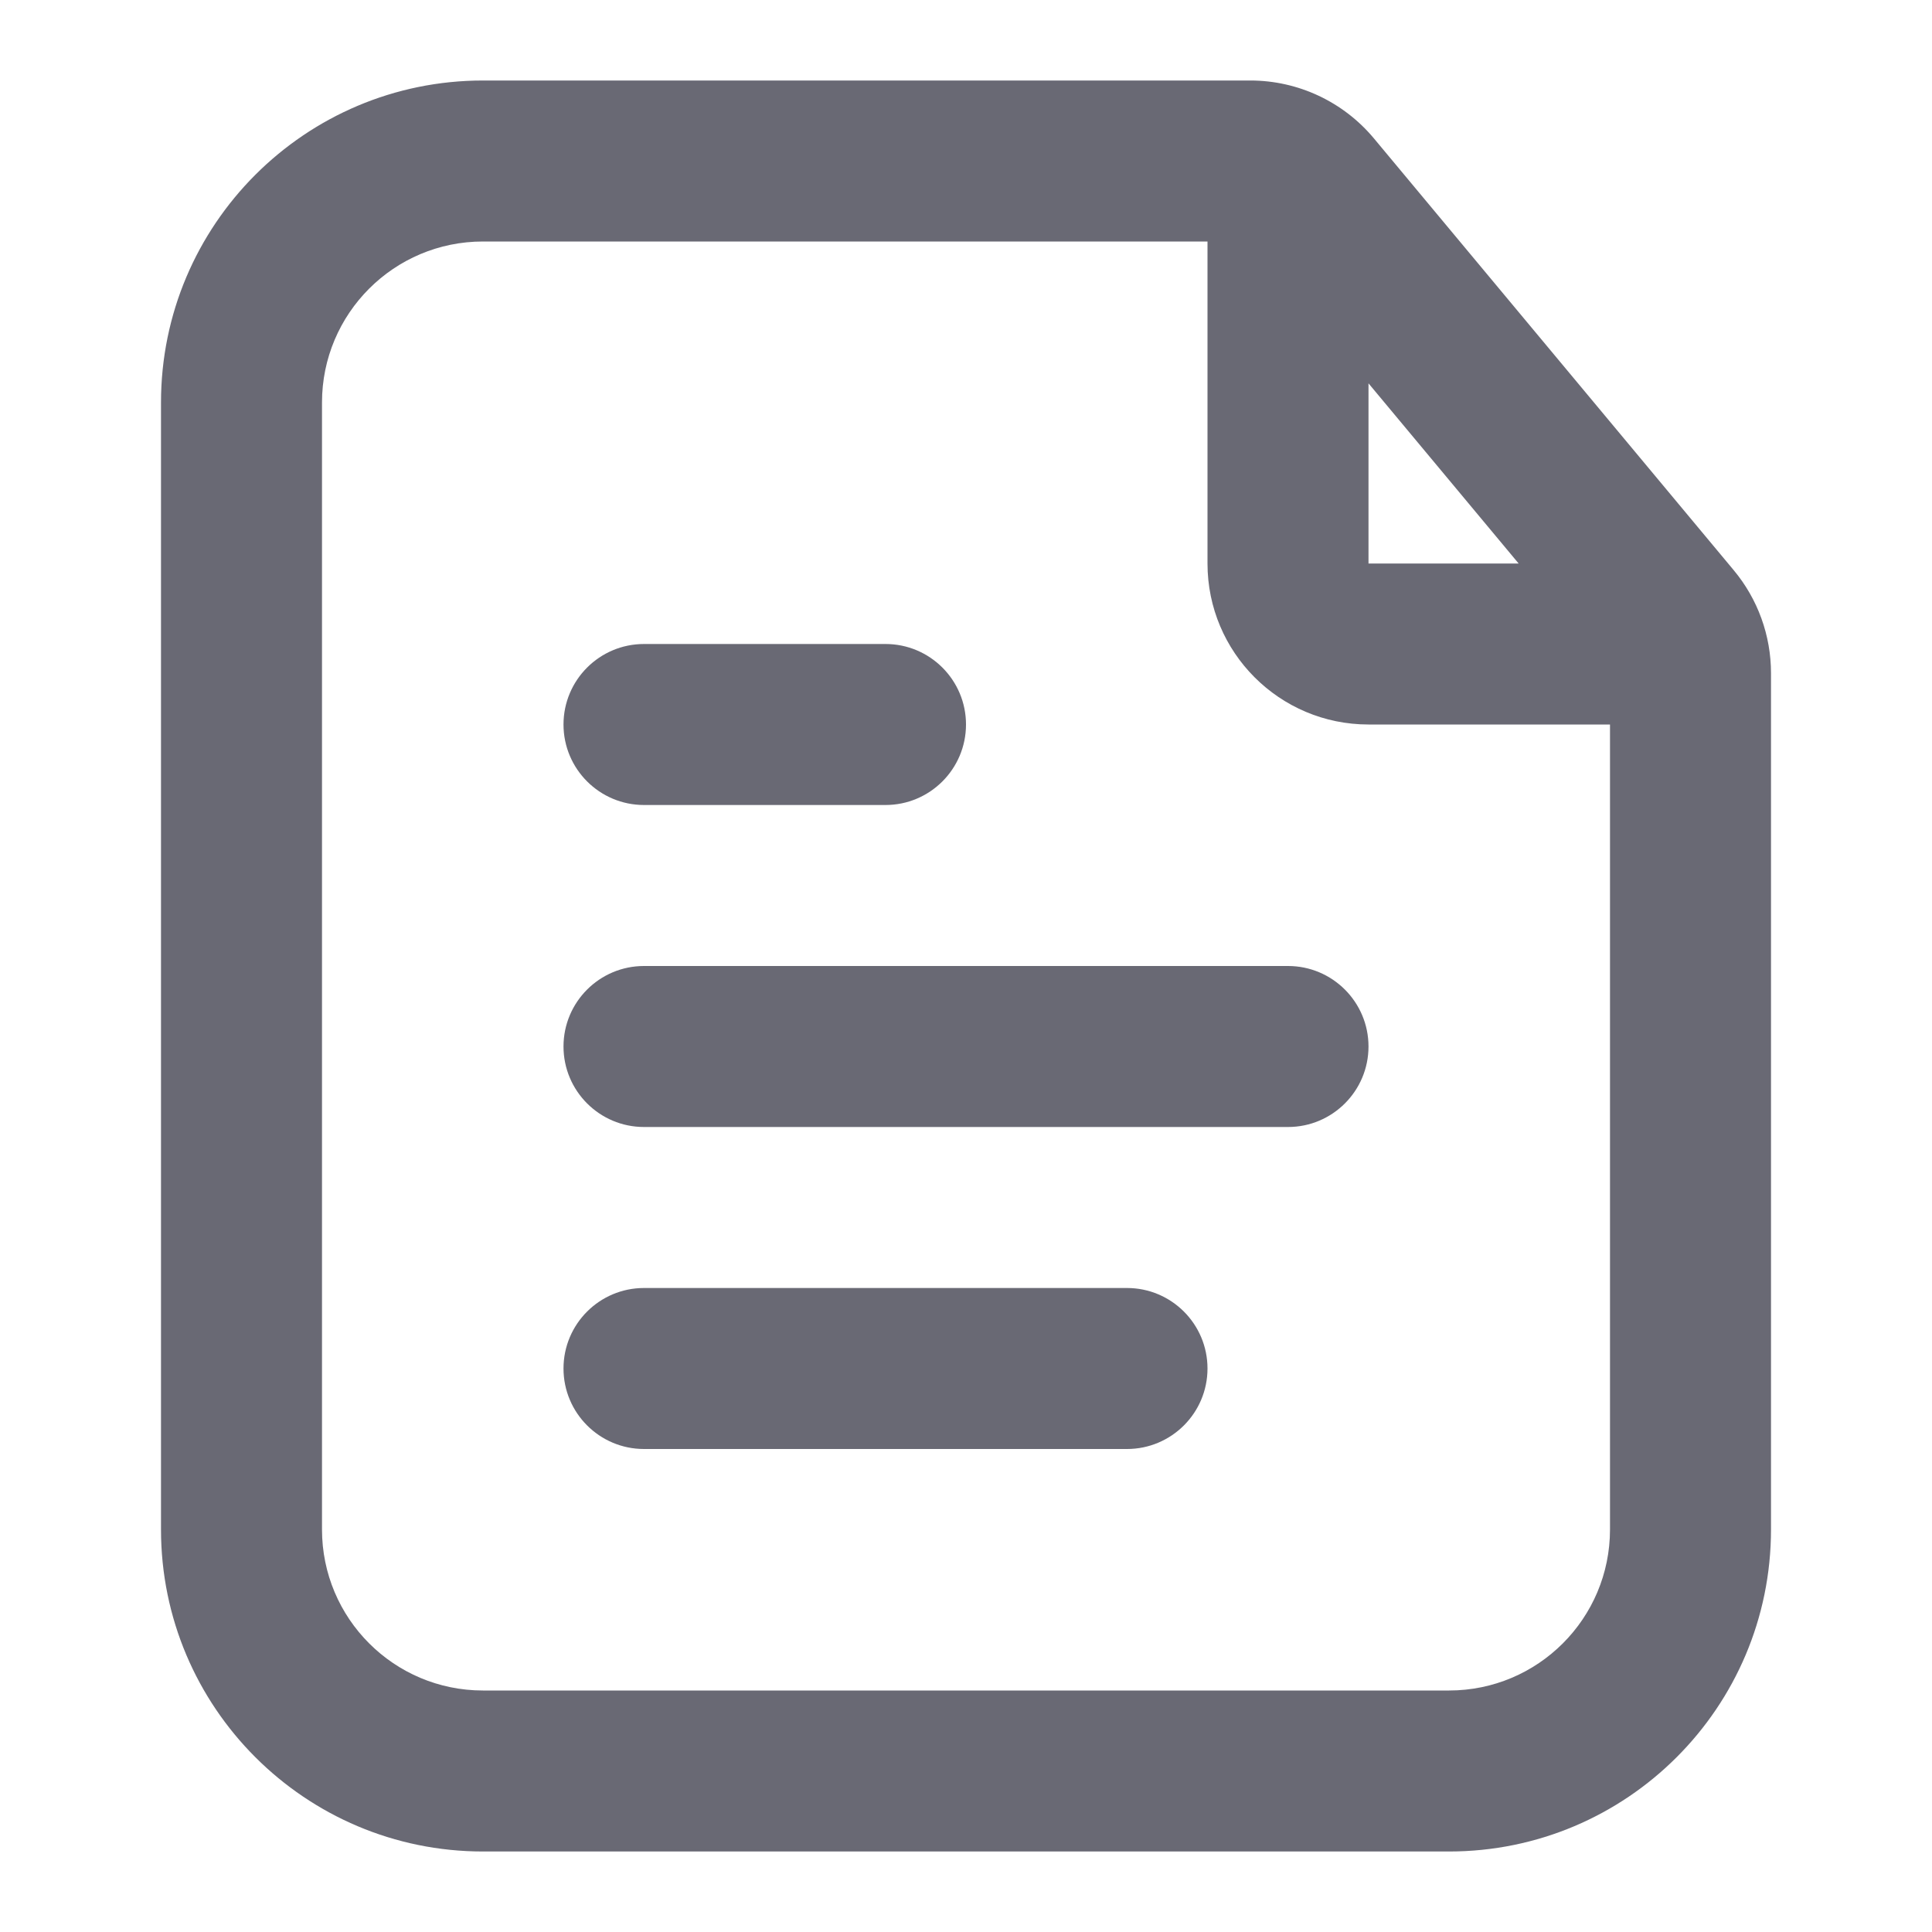 <svg width="24" height="24" viewBox="0 0 24 24" fill="none" xmlns="http://www.w3.org/2000/svg">
<path fill-rule="evenodd" clip-rule="evenodd" d="M6 1H15.532C16.125 1 16.688 1.264 17.068 1.72L21.536 7.082C21.836 7.441 22 7.894 22 8.362V19C22 21.209 20.209 23 18 23H6C3.791 23 2 21.209 2 19V5C2 2.791 3.791 1 6 1ZM20 19V9H17C15.895 9 15 8.105 15 7V3H6C4.895 3 4 3.895 4 5V19C4 20.105 4.895 21 6 21H18C19.105 21 20 20.105 20 19ZM18.865 7L17 4.762V7H18.865ZM8 14C7.448 14 7 13.552 7 13C7 12.448 7.448 12 8 12H16C16.552 12 17 12.448 17 13C17 13.552 16.552 14 16 14H8ZM8 18C7.448 18 7 17.552 7 17C7 16.448 7.448 16 8 16H14C14.552 16 15 16.448 15 17C15 17.552 14.552 18 14 18H8ZM8 10C7.448 10 7 9.552 7 9C7 8.448 7.448 8 8 8H11C11.552 8 12 8.448 12 9C12 9.552 11.552 10 11 10H8Z" fill="#696974"/>
</svg>
